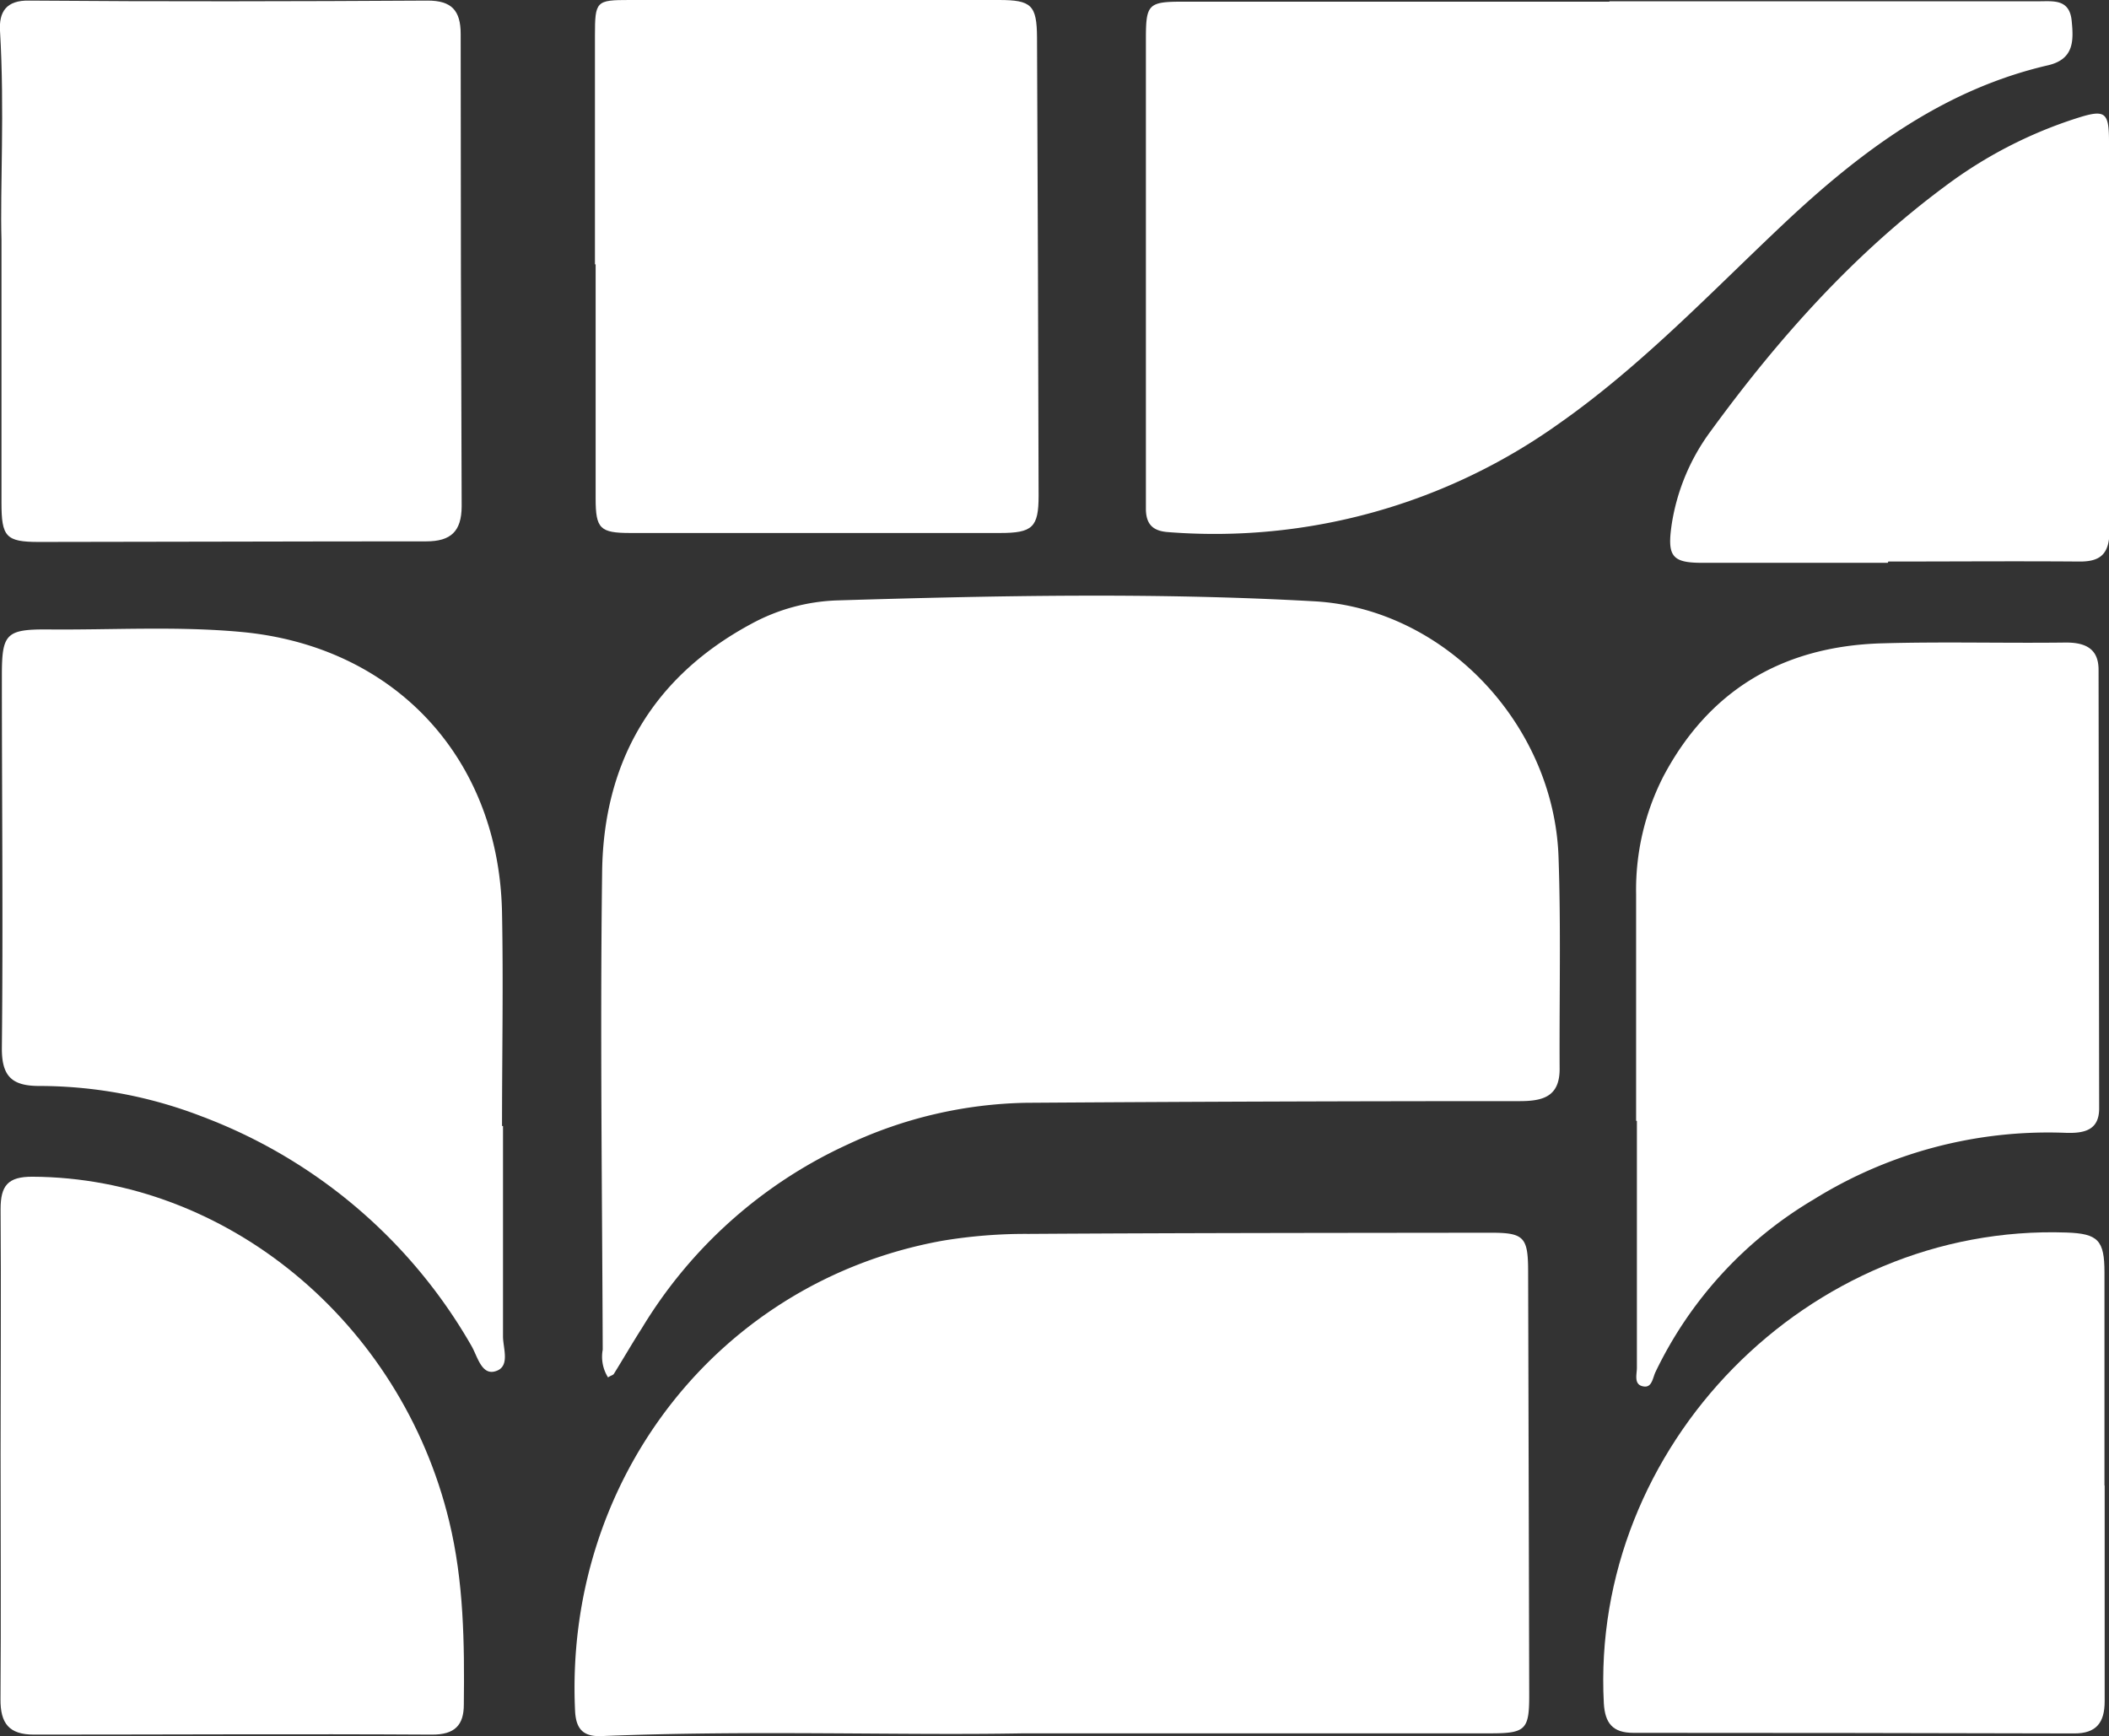 <svg viewBox="0 0 214.25 176.38" xmlns="http://www.w3.org/2000/svg"><rect x="0" y="0" width="214.25" height="176.38" fill="#333333" stroke="none"/><defs><style>.cls-1{fill:#fff;}</style></defs><title>ZEL DE TERRA ISO BLANCORecurso 17</title><g data-name="Capa 2" id="Capa_2"><g data-name="Capa 1" id="Capa_1-2"><path d="M61.77,139.94a3.94,3.94,0,0,1-.54-2.82c-.06-16.19-.27-32.38-.06-48.57.14-11.14,5.12-19.75,15.1-25.14A19.57,19.57,0,0,1,85,61c16.17-.49,32.37-.82,48.53.09,13.32.76,24.35,12.6,24.8,26,.25,7.17.07,14.35.11,21.52,0,2.81-1.71,3.25-4,3.26q-25.11,0-50.21.17a44.45,44.45,0,0,0-18.11,4.23,47.56,47.56,0,0,0-20.89,18.63c-1,1.56-1.91,3.14-2.88,4.7C62.25,139.72,62,139.77,61.77,139.94Z" class="cls-1"></path><path d="M104,176.1c-12.47.23-27.69-.34-42.91.28-1.86.07-2.58-.73-2.67-2.57-1.1-23.46,14.58-43.63,37.29-47.75a51.25,51.25,0,0,1,8.76-.7c15.68-.1,31.36-.1,47-.12,3.33,0,3.76.45,3.77,3.85q.06,21.6.11,43.2c0,3.4-.38,3.8-3.8,3.81C136.64,176.11,121.7,176.1,104,176.1Z" class="cls-1"></path><path d="M163.5.13q21.81,0,43.61,0c1.5,0,3.14-.25,3.35,2,.2,2,.24,3.88-2.39,4.5C197.41,9.09,189,15.4,181.22,22.72c-7.43,7-14.46,14.44-22.88,20.34a60.2,60.2,0,0,1-39.67,11c-1.59-.11-2.22-.83-2.26-2.27,0-1.14,0-2.29,0-3.43q0-22.22,0-44.42c0-3.51.24-3.77,3.75-3.77H163.5Z" class="cls-1"></path><path d="M166.21,113.87c0-7.68,0-15.37,0-23.05a25.28,25.28,0,0,1,2.8-12c4.58-8.61,12-13.17,22.17-13.46,6.24-.18,12.48,0,18.72-.08,2,0,3.28.66,3.29,2.74l.06,44.59c0,2.22-1.51,2.55-3.43,2.48a45.12,45.12,0,0,0-25.57,6.77,40.91,40.91,0,0,0-16.07,17.53c-.28.58-.35,1.6-1.19,1.47-1.06-.15-.7-1.21-.7-1.9,0-8.36,0-16.72,0-25.08Z" class="cls-1"></path><path d="M.15,24.35C0,19.28.48,11.19,0,3.11-.1,1.26.58,0,3,.06c13.48.11,27,.08,40.45,0,2.42,0,3.35,1,3.35,3.4q0,24,.1,48C46.88,54,45.79,55,43.3,55c-13.12,0-26.24.05-39.36.06-3.35,0-3.79-.53-3.79-4Z" class="cls-1"></path><path d="M60.44,26.88q0-11.62,0-23.27c0-3.5.12-3.61,3.49-3.61h37.55c3.3,0,3.85.52,3.87,3.82q.11,23.27.16,46.54c0,3.21-.61,3.79-3.92,3.79q-18.76,0-37.55,0c-3.09,0-3.53-.44-3.53-3.52q0-11.9,0-23.8Z" class="cls-1"></path><path d="M.06,147.74c0-8.3.06-16.6,0-24.9,0-2.39.74-3.3,3.24-3.29,19.67.09,37.42,14.72,42.33,35,1.49,6.14,1.56,12.37,1.49,18.62,0,2.09-.91,3.07-3.24,3.06-13.47-.08-26.94,0-40.42,0-2.54,0-3.43-1.13-3.41-3.61C.11,164.34.06,156,.06,147.74Z" class="cls-1"></path><path d="M51.1,114.4c0,7.13,0,14.26,0,21.38,0,1.23.8,3.16-.87,3.56-1.34.32-1.74-1.59-2.35-2.63a53.06,53.06,0,0,0-27.31-23.26,45.91,45.91,0,0,0-16.59-3.12c-2.79,0-3.82-1-3.79-3.9.13-12.59,0-25.19,0-37.78,0-4.25.4-4.73,4.68-4.7,6.53.06,13.08-.35,19.6.25C40.06,65.62,50.7,77,51,92.73c.14,7.22,0,14.45,0,21.67Z" class="cls-1"></path><path d="M213.81,150.9c0,7.31,0,14.63,0,21.94,0,2.16-.84,3.28-3.1,3.27q-22.39-.06-44.78-.06c-2.12,0-2.88-1-3-3-1.38-26.14,20.78-48.73,47-47.83,3.21.11,3.86.78,3.86,4.06q0,10.83,0,21.66Z" class="cls-1"></path><path d="M191.78,57.18H172.91c-3.09,0-3.57-.68-3.07-4a21.38,21.38,0,0,1,3.95-9.38c6.86-9.41,14.53-18,23.77-24.85A45.22,45.22,0,0,1,211,12c2.85-.91,3.25-.63,3.25,2.36,0,13.18,0,26.36.05,39.54,0,2.47-1,3.17-3.09,3.15-6.46-.05-12.92,0-19.38,0Z" class="cls-1"></path></g></g></svg>
